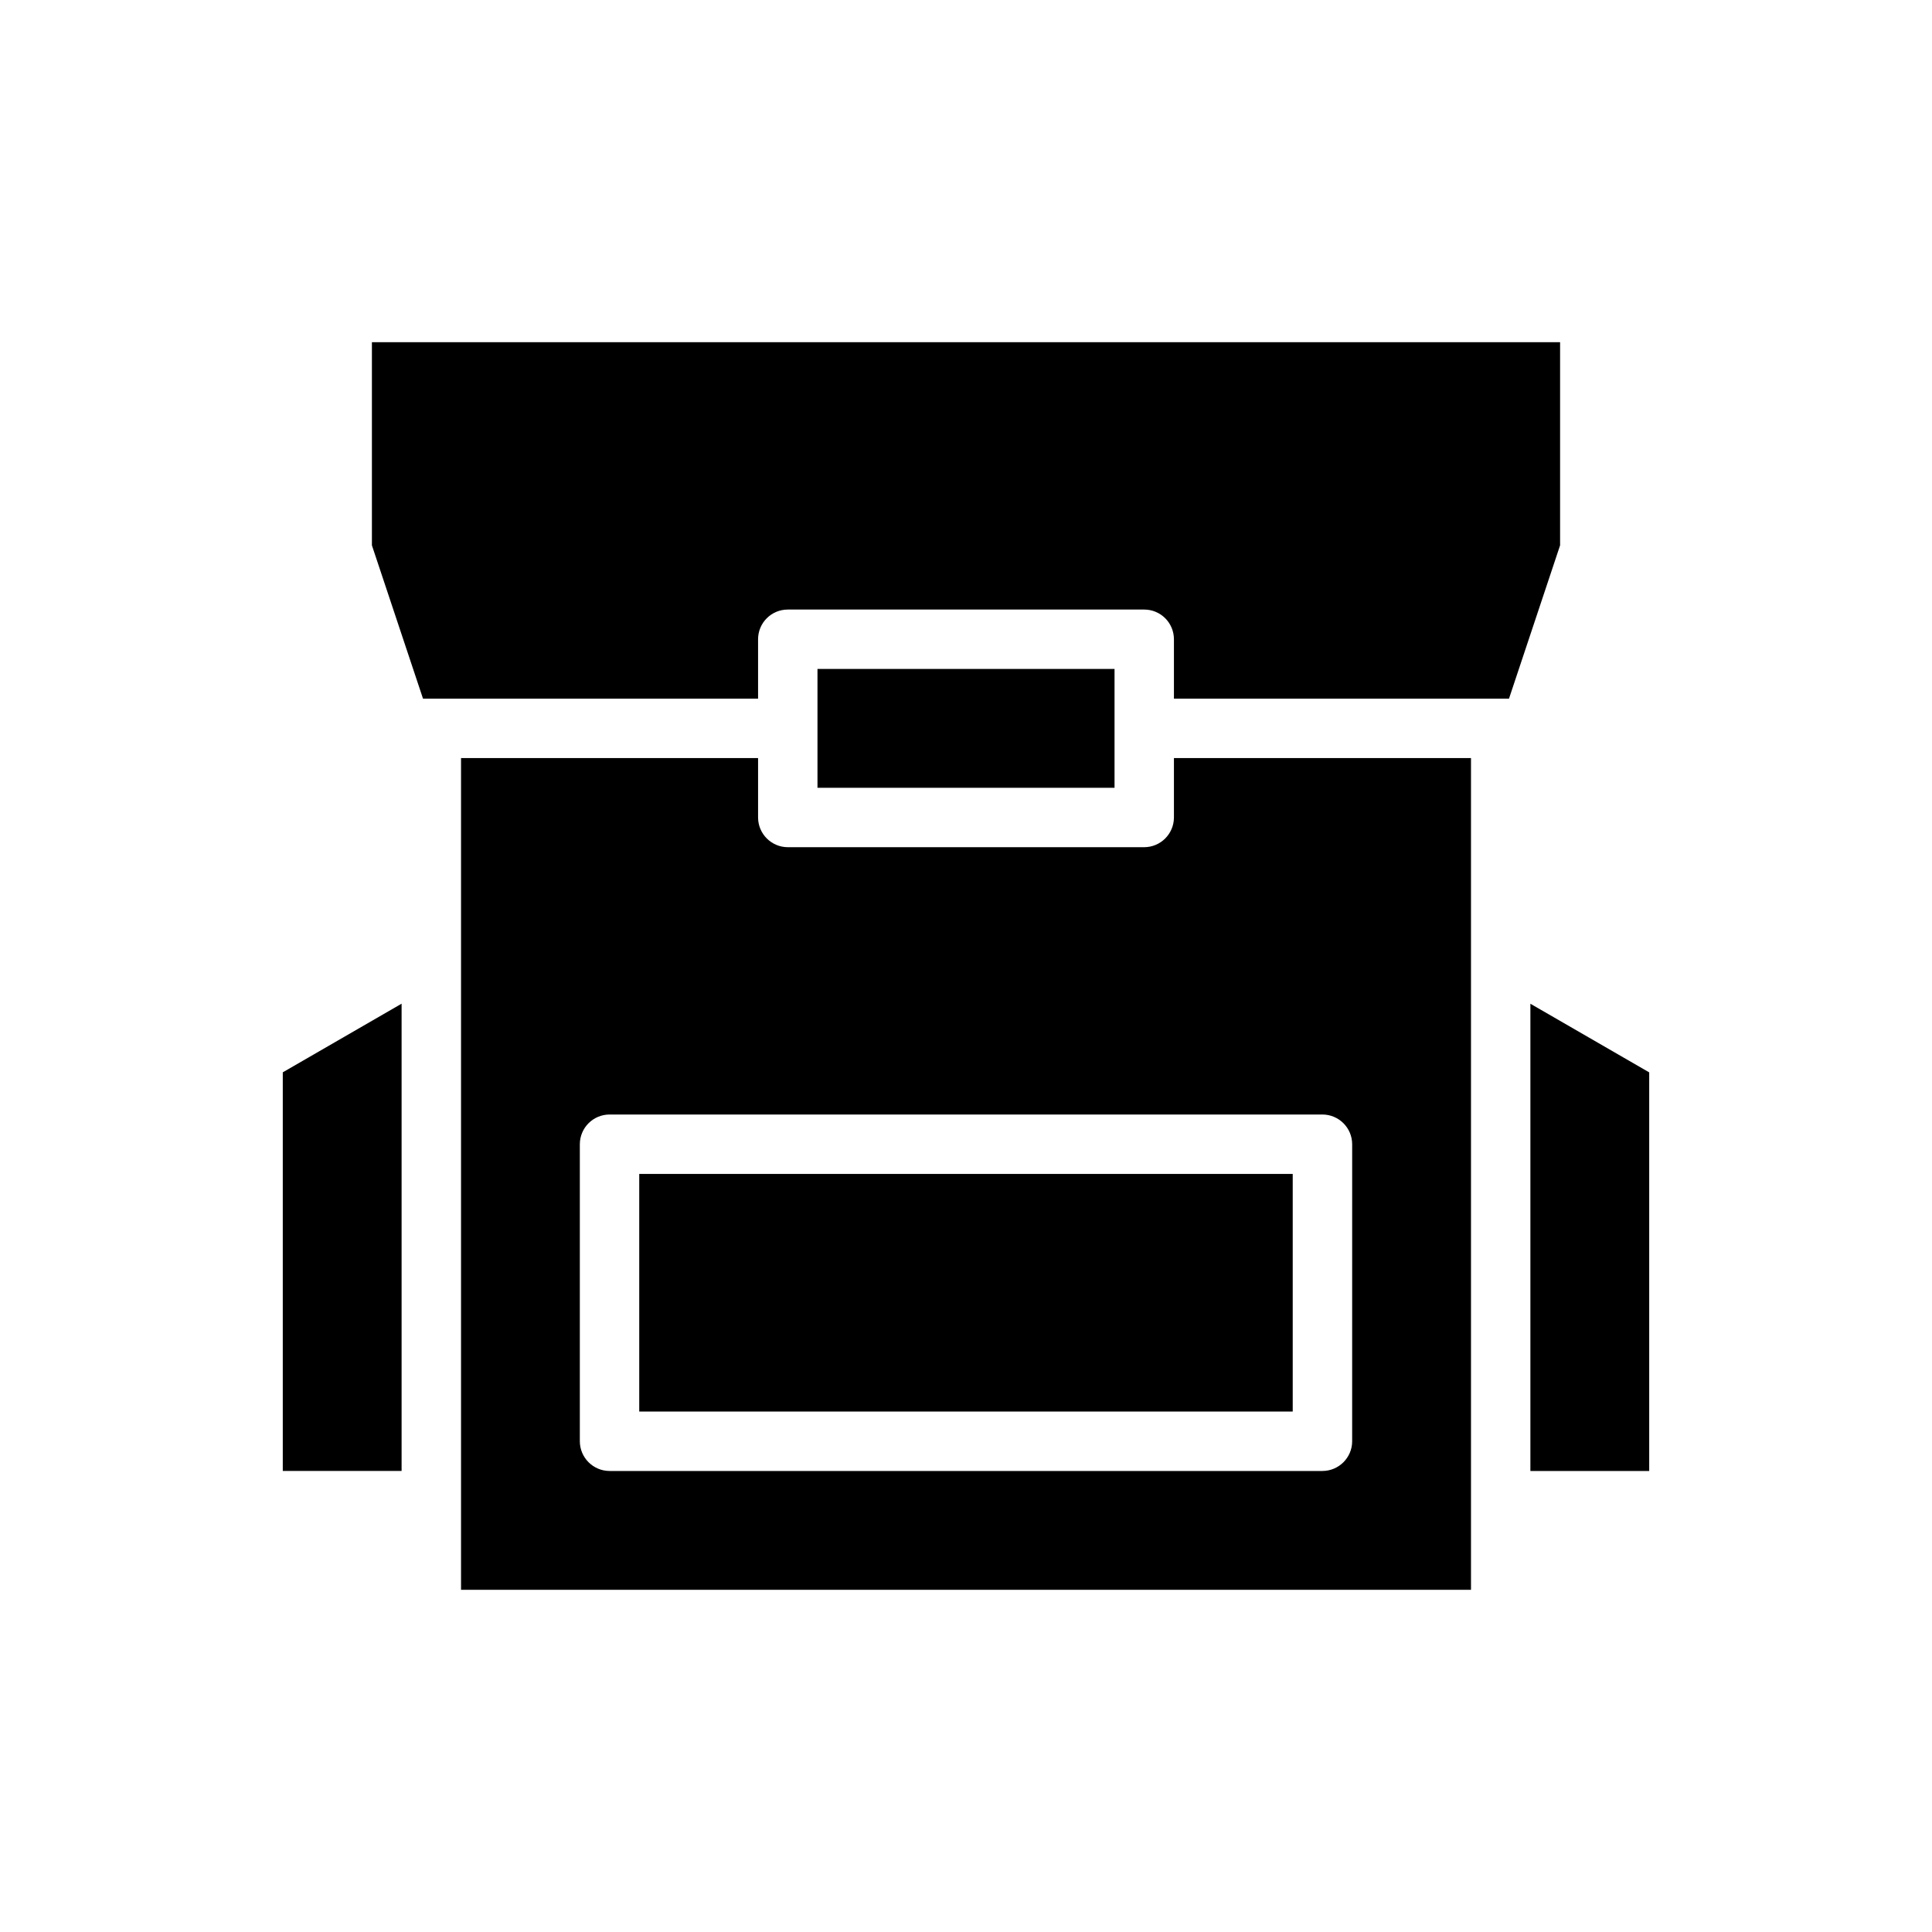 <?xml version="1.0" encoding="UTF-8"?>
<!-- Uploaded to: ICON Repo, www.svgrepo.com, Generator: ICON Repo Mixer Tools -->
<svg fill="#000000" width="800px" height="800px" version="1.1" viewBox="144 144 512 512" xmlns="http://www.w3.org/2000/svg">
 <path d="m242.56 288.52v-53.828h314.88v53.828l-13.543 40.633h-88.793v-15.742c0-2.086-0.828-4.09-2.305-5.566-1.477-1.477-3.477-2.305-5.566-2.305h-94.465c-4.348 0-7.871 3.523-7.871 7.871v15.742h-88.793zm118.08 32.762h78.723v31.488h-78.723zm188.93 88.719v123.83h31.488v-105.64zm-94.465-65.102v15.742c-0.012 4.344-3.527 7.859-7.871 7.875h-94.465c-4.34-0.016-7.859-3.531-7.871-7.875v-15.742h-78.719v220.42h267.65v-220.42zm47.23 181.05h0.004c-0.012 4.344-3.531 7.859-7.875 7.875h-188.93c-4.344-0.016-7.859-3.531-7.871-7.875v-78.719c0.012-4.344 3.527-7.859 7.871-7.871h188.93c4.344 0.012 7.863 3.527 7.875 7.871zm-188.93-70.848v62.977h173.18v-62.977zm-94.465-26.922v105.64h31.488v-123.83z"/>
</svg>